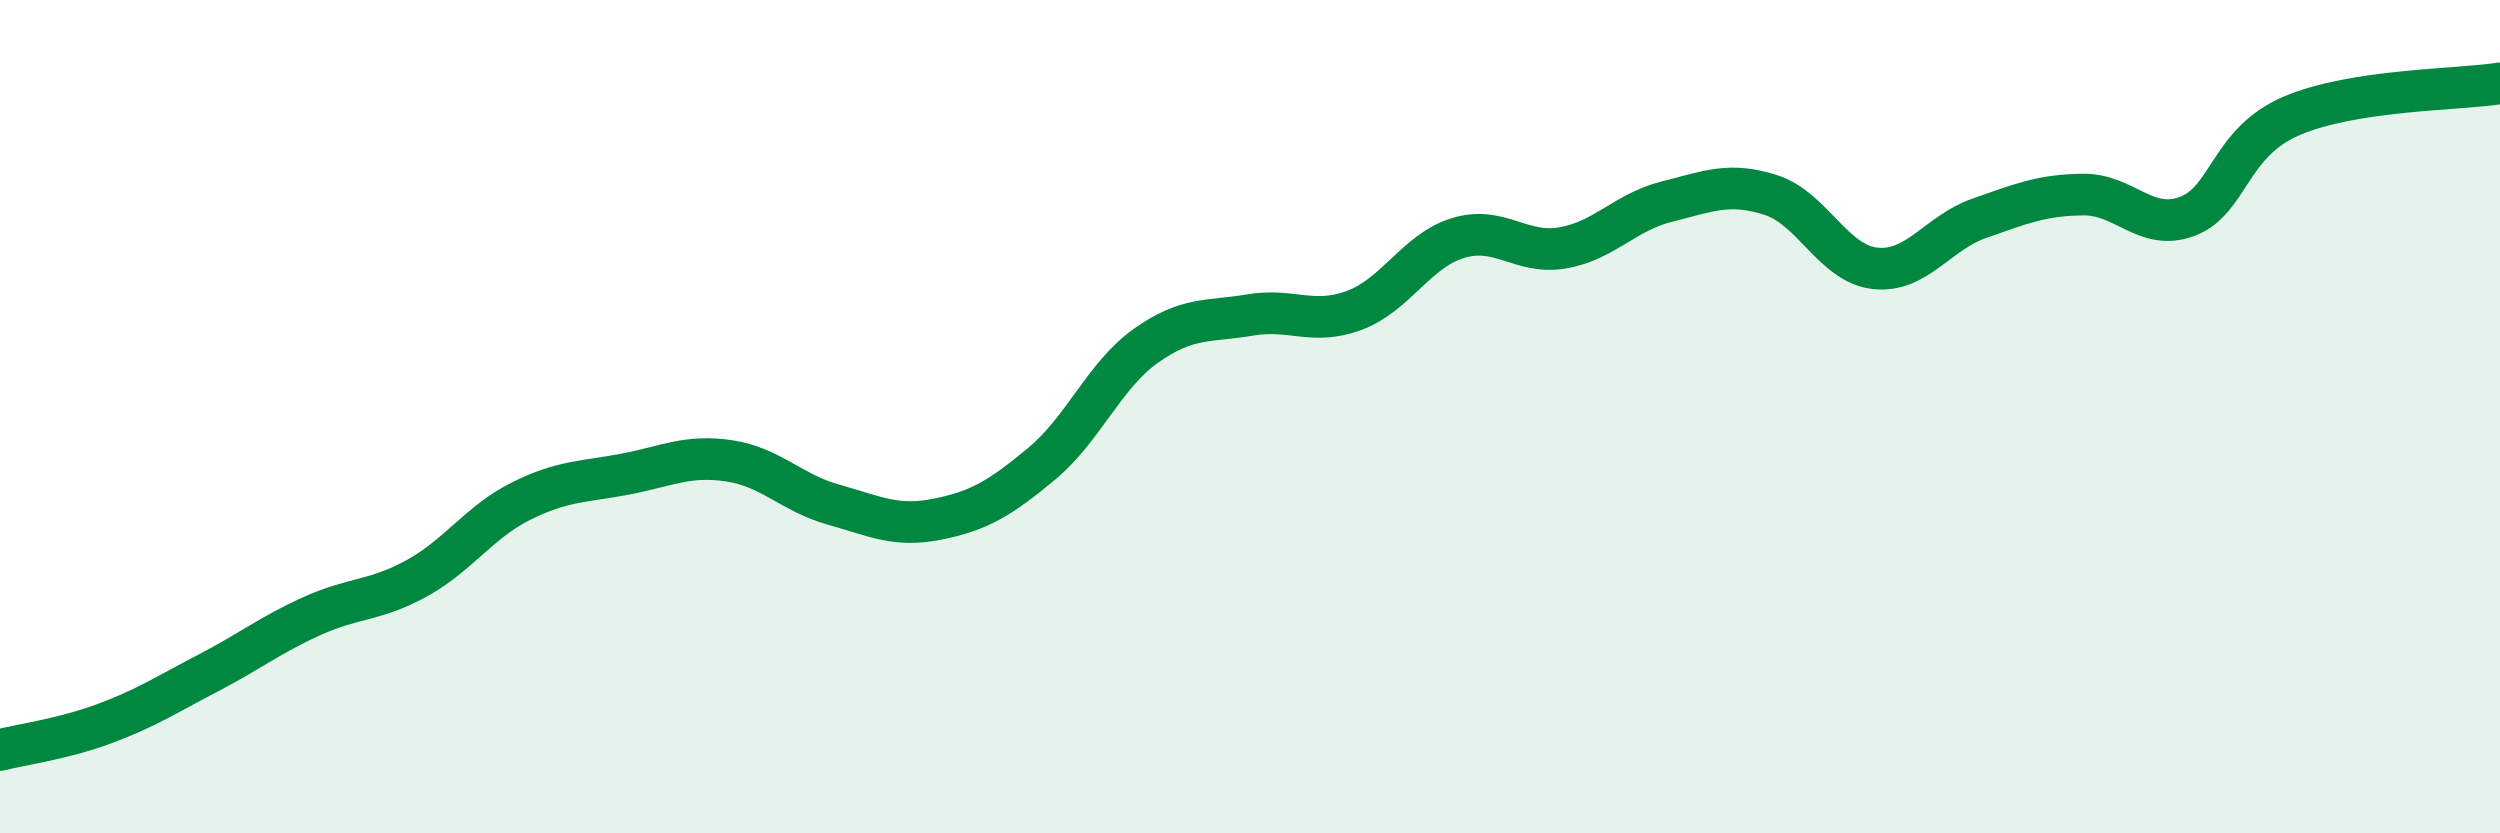 
    <svg width="60" height="20" viewBox="0 0 60 20" xmlns="http://www.w3.org/2000/svg">
      <path
        d="M 0,18 C 0.5,17.87 1.5,17.74 2.5,17.37 C 3.5,17 4,16.67 5,16.15 C 6,15.63 6.5,15.23 7.5,14.78 C 8.5,14.33 9,14.43 10,13.88 C 11,13.33 11.5,12.53 12.5,12.03 C 13.5,11.53 14,11.57 15,11.38 C 16,11.19 16.5,10.91 17.5,11.06 C 18.5,11.21 19,11.83 20,12.11 C 21,12.39 21.5,12.66 22.5,12.46 C 23.5,12.26 24,11.96 25,11.13 C 26,10.3 26.5,9.01 27.5,8.3 C 28.5,7.59 29,7.73 30,7.56 C 31,7.39 31.5,7.82 32.5,7.45 C 33.5,7.08 34,6.01 35,5.71 C 36,5.41 36.5,6.12 37.5,5.95 C 38.5,5.78 39,5.09 40,4.84 C 41,4.59 41.5,4.36 42.5,4.68 C 43.5,5 44,6.33 45,6.44 C 46,6.55 46.5,5.59 47.5,5.24 C 48.5,4.89 49,4.68 50,4.67 C 51,4.66 51.5,5.57 52.5,5.19 C 53.5,4.81 53.5,3.42 55,2.78 C 56.5,2.14 59,2.16 60,2L60 20L0 20Z"
        fill="#008740"
        opacity="0.1"
        stroke-linecap="round"
        stroke-linejoin="round"
      />
      <path
        d="M 0,18 C 0.5,17.87 1.5,17.74 2.5,17.37 C 3.5,17 4,16.67 5,16.15 C 6,15.63 6.5,15.23 7.5,14.78 C 8.5,14.33 9,14.43 10,13.88 C 11,13.33 11.5,12.53 12.5,12.03 C 13.5,11.53 14,11.57 15,11.38 C 16,11.19 16.5,10.91 17.5,11.06 C 18.5,11.21 19,11.83 20,12.11 C 21,12.39 21.5,12.66 22.5,12.46 C 23.5,12.26 24,11.96 25,11.13 C 26,10.3 26.5,9.01 27.5,8.3 C 28.5,7.59 29,7.73 30,7.56 C 31,7.39 31.5,7.82 32.5,7.45 C 33.5,7.08 34,6.01 35,5.71 C 36,5.41 36.5,6.12 37.5,5.95 C 38.5,5.78 39,5.09 40,4.84 C 41,4.59 41.5,4.36 42.5,4.68 C 43.5,5 44,6.33 45,6.44 C 46,6.55 46.5,5.59 47.5,5.24 C 48.5,4.89 49,4.68 50,4.67 C 51,4.66 51.5,5.57 52.5,5.19 C 53.5,4.81 53.5,3.42 55,2.78 C 56.5,2.14 59,2.16 60,2"
        stroke="#008740"
        stroke-width="1"
        fill="none"
        stroke-linecap="round"
        stroke-linejoin="round"
      />
    </svg>
  